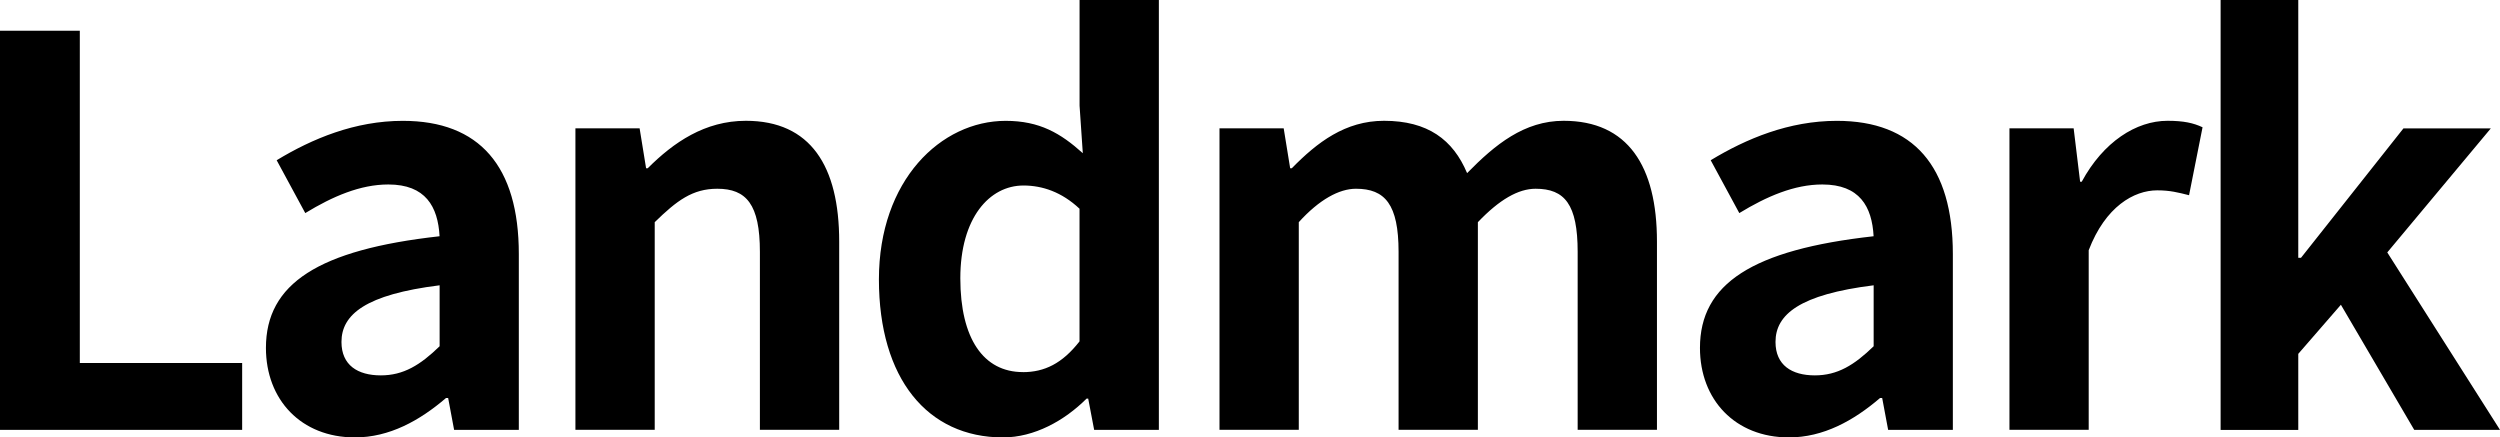 <?xml version="1.0" encoding="UTF-8"?><svg id="_圖層_2" xmlns="http://www.w3.org/2000/svg" viewBox="0 0 533.13 93.28"><defs><style>.cls-1{stroke-width:0px;}</style></defs><g id="_圖層_1-2"><path class="cls-1" d="M473.55,91.67V0h16.56v54.98h.58l21.85-27.6h18.63l-22.08,26.45,24.04,37.84h-18.29l-15.64-26.68-9.09,10.47v16.22h-16.56ZM428.52,91.67V27.37h13.69l1.38,11.39h.34c4.6-8.51,11.62-13,18.29-13,3.45,0,5.52.46,7.48,1.38l-2.88,14.49c-2.3-.58-4.03-1.04-6.79-1.04-4.95,0-11.04,3.45-14.61,12.77v38.3h-16.91ZM387.02,80.05c4.83,0,8.4-2.19,12.54-6.21v-13c-15.76,1.96-20.93,6.21-20.93,12.08,0,4.95,3.45,7.13,8.4,7.13ZM381.5,93.28c-11.5,0-18.98-8.05-18.98-19.09,0-13.69,11.16-20.93,37.03-23.81-.34-6.33-2.99-11.04-10.93-11.04-5.98,0-11.85,2.53-17.71,6.1l-6.1-11.27c7.59-4.6,16.68-8.4,26.91-8.4,16.33,0,24.73,9.66,24.73,28.41v37.49h-13.8l-1.27-6.79h-.46c-5.64,4.83-12.08,8.4-19.44,8.4ZM260.06,91.67V27.37h13.69l1.38,8.51h.35c5.41-5.52,11.39-10.12,19.67-10.12,9.32,0,14.72,4.03,17.71,11.16,5.98-6.1,12.19-11.16,20.59-11.16,13.69,0,19.9,9.66,19.9,25.76v40.14h-16.91v-37.95c0-10.12-2.76-13.46-8.97-13.46-3.68,0-7.71,2.3-12.31,7.13v44.28h-16.91v-37.95c0-10.12-2.88-13.46-9.09-13.46-3.57,0-7.82,2.3-12.19,7.13v44.28h-16.91ZM218.13,79.36c4.6,0,8.4-1.84,12.08-6.56v-28.29c-3.8-3.57-7.94-4.95-11.96-4.95-7.25,0-13.46,6.9-13.46,19.78s4.95,20.01,13.34,20.01ZM213.88,93.28c-16.1,0-26.45-12.54-26.45-33.7s13.23-33.81,27.03-33.81c7.25,0,11.73,2.65,16.45,6.9l-.69-10.12V0h16.91v91.67h-13.8l-1.27-6.67h-.34c-4.72,4.72-11.16,8.28-17.83,8.28ZM122.71,91.67V27.37h13.69l1.38,8.51h.35c5.52-5.52,12.19-10.12,20.93-10.12,13.8,0,19.9,9.66,19.9,25.76v40.14h-16.91v-37.95c0-10.12-2.88-13.46-9.09-13.46-5.29,0-8.63,2.53-13.34,7.13v44.28h-16.91ZM81.21,80.05c4.83,0,8.4-2.19,12.54-6.21v-13c-15.76,1.96-20.93,6.21-20.93,12.08,0,4.95,3.45,7.13,8.4,7.13ZM75.69,93.28c-11.5,0-18.98-8.05-18.98-19.09,0-13.69,11.16-20.93,37.03-23.81-.35-6.33-2.99-11.04-10.93-11.04-5.98,0-11.85,2.53-17.71,6.1l-6.1-11.27c7.59-4.6,16.68-8.4,26.91-8.4,16.33,0,24.73,9.66,24.73,28.41v37.49h-13.8l-1.27-6.79h-.46c-5.64,4.83-12.08,8.4-19.44,8.4ZM0,91.67V6.56h17.02v70.85h34.62v14.26H0Z"/></g></svg>